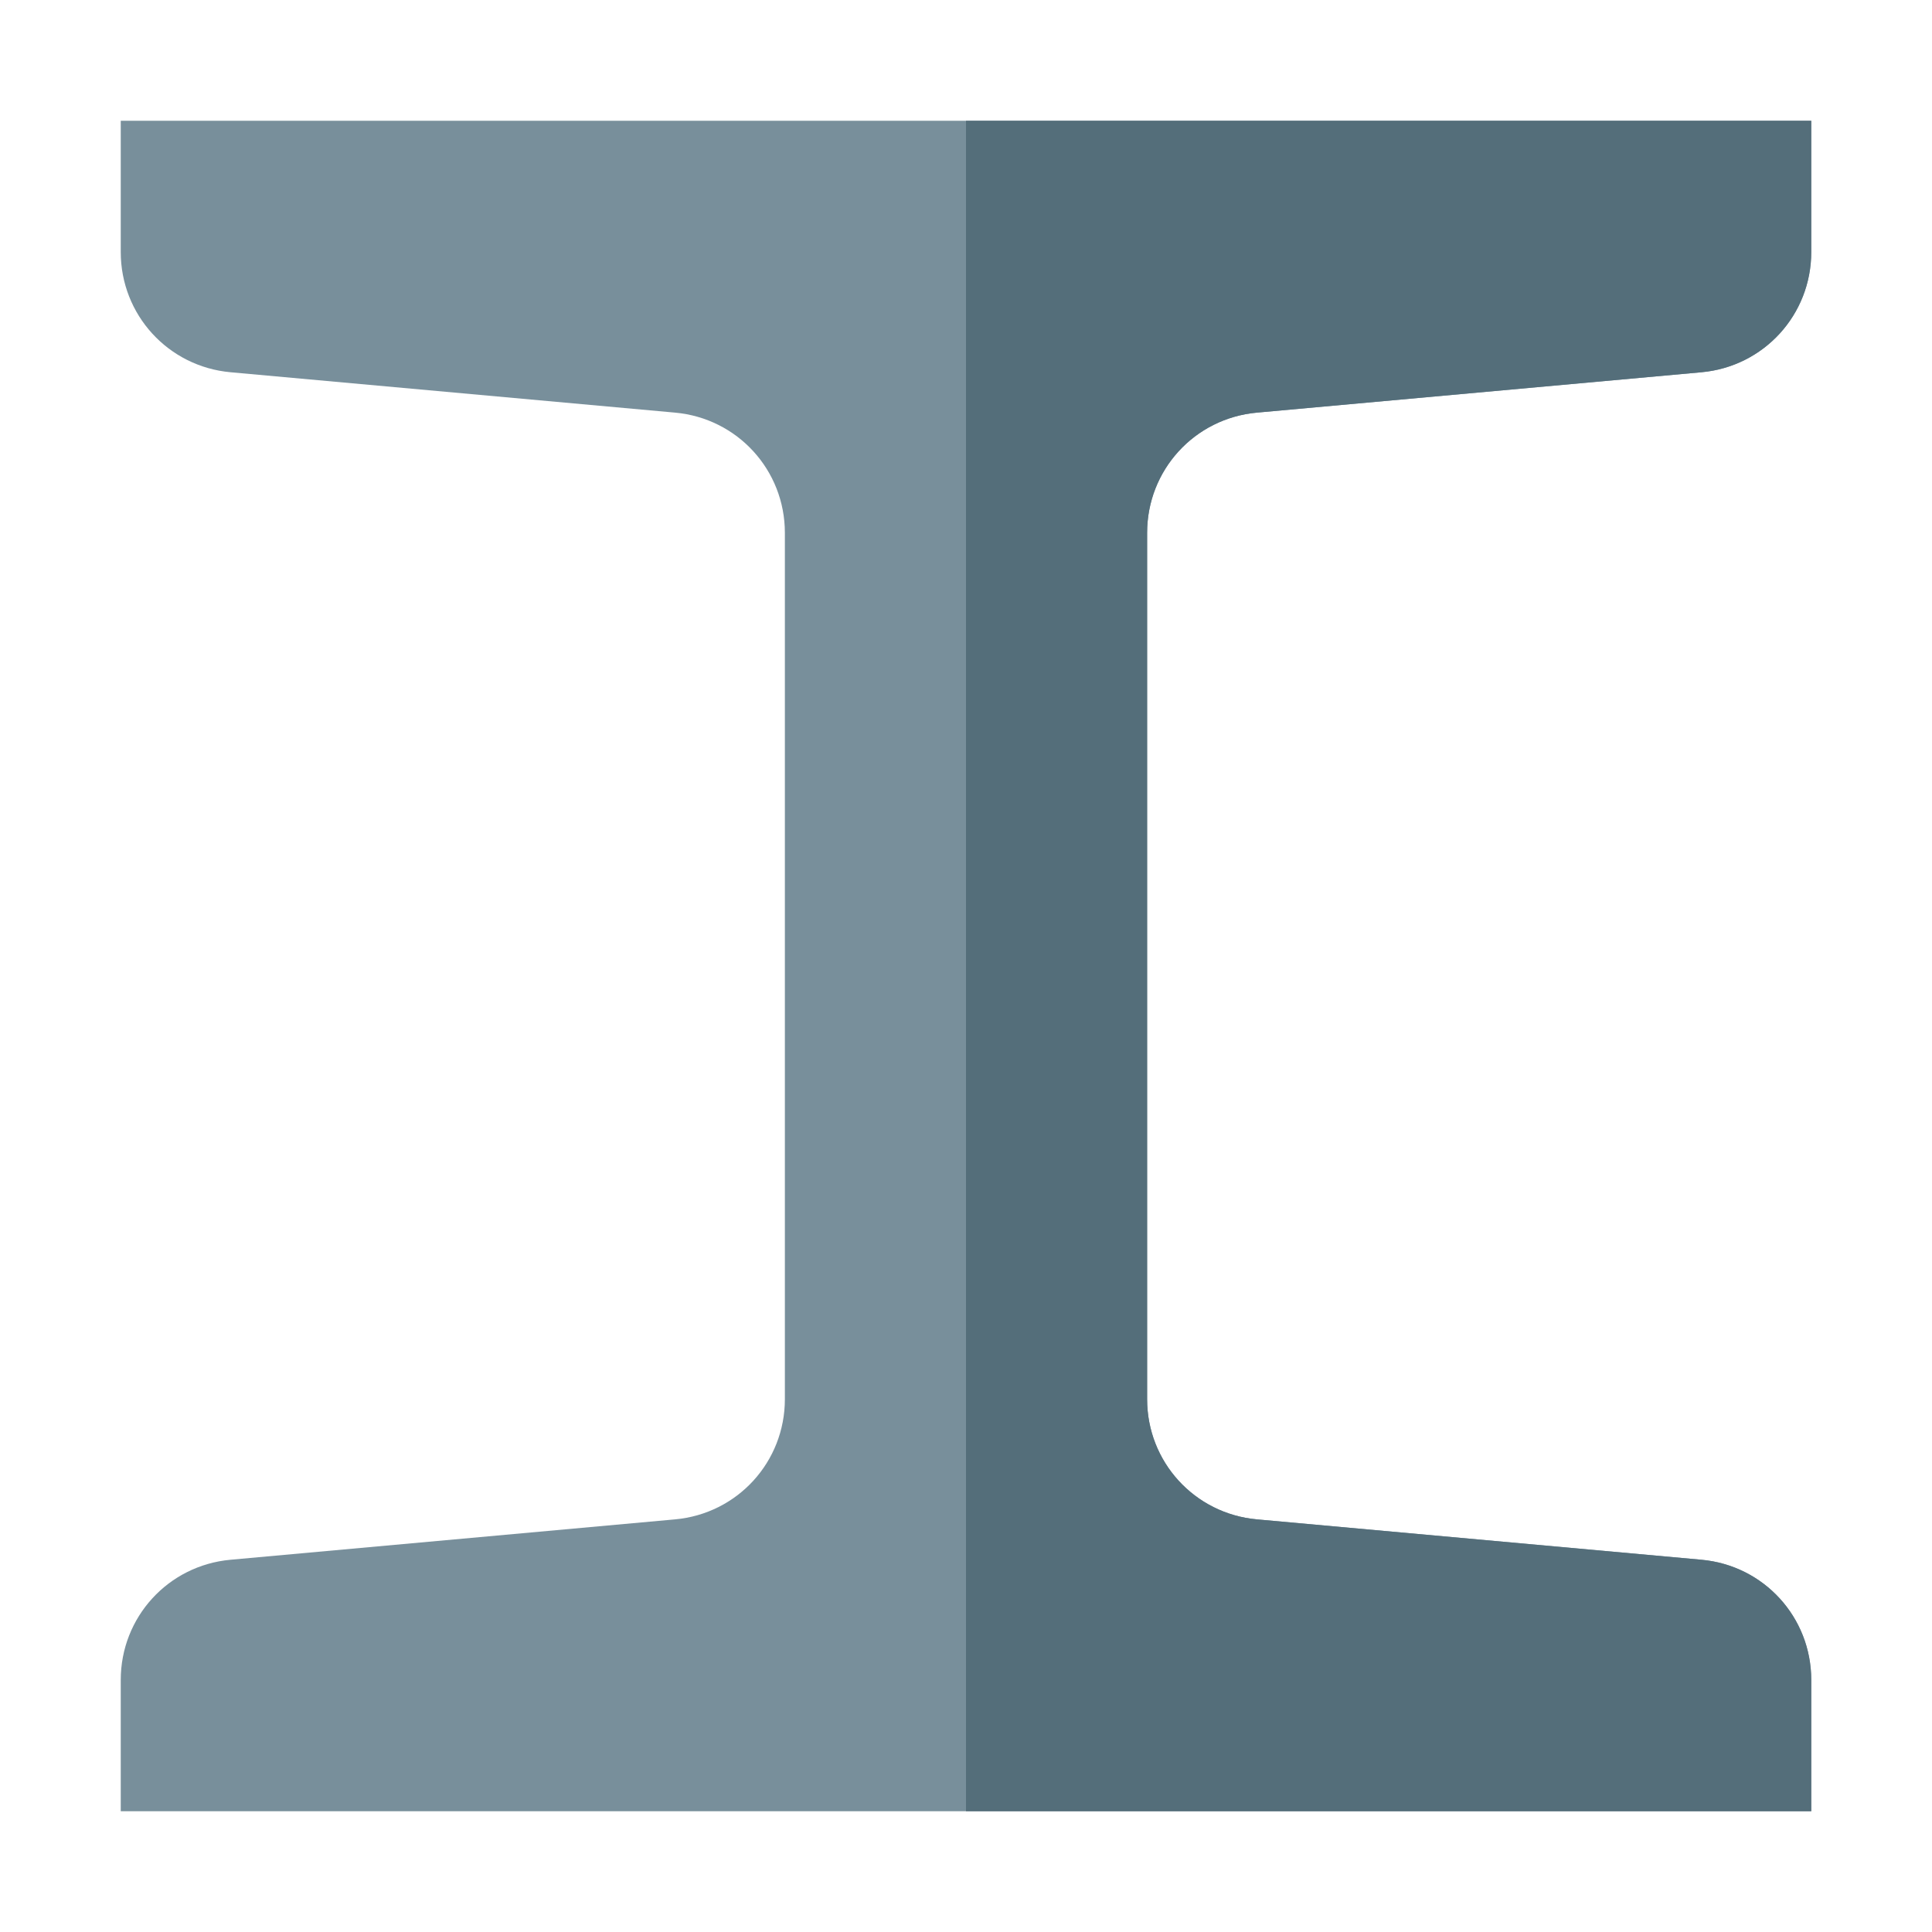 <svg version="1.1" xmlns="http://www.w3.org/2000/svg" xmlns:xlink="http://www.w3.org/1999/xlink" viewBox="0 0 512 512"><g><path d="M480,32l-448,0l0,34.8c0,16.6 12.55,30.35 29.1,31.85l117.8,10.7c16.55,1.5 29.1,15.25 29.1,31.85l0,229.6c0,16.6 -12.55,30.35 -29.1,31.85l-117.8,10.7c-16.55,1.5 -29.1,15.25 -29.1,31.85l0,34.8l448,0l0,-34.8c0,-16.6 -12.55,-30.35 -29.1,-31.85l-117.8,-10.7c-16.55,-1.5 -29.1,-15.25 -29.1,-31.85l0,-229.6c0,-16.6 12.55,-30.35 29.1,-31.85l117.8,-10.7c16.55,-1.5 29.1,-15.25 29.1,-31.85z" fill="#788f9b" /><path d="M480,32l-224,0l0,448l224,0l0,-34.8c0,-16.6 -12.55,-30.35 -29.1,-31.85l-117.8,-10.7c-16.55,-1.5 -29.1,-15.25 -29.1,-31.85l0,-229.6c0,-16.6 12.55,-30.35 29.1,-31.85l117.8,-10.7c16.55,-1.5 29.1,-15.25 29.1,-31.85z" fill="#546e7a" /></g></svg>